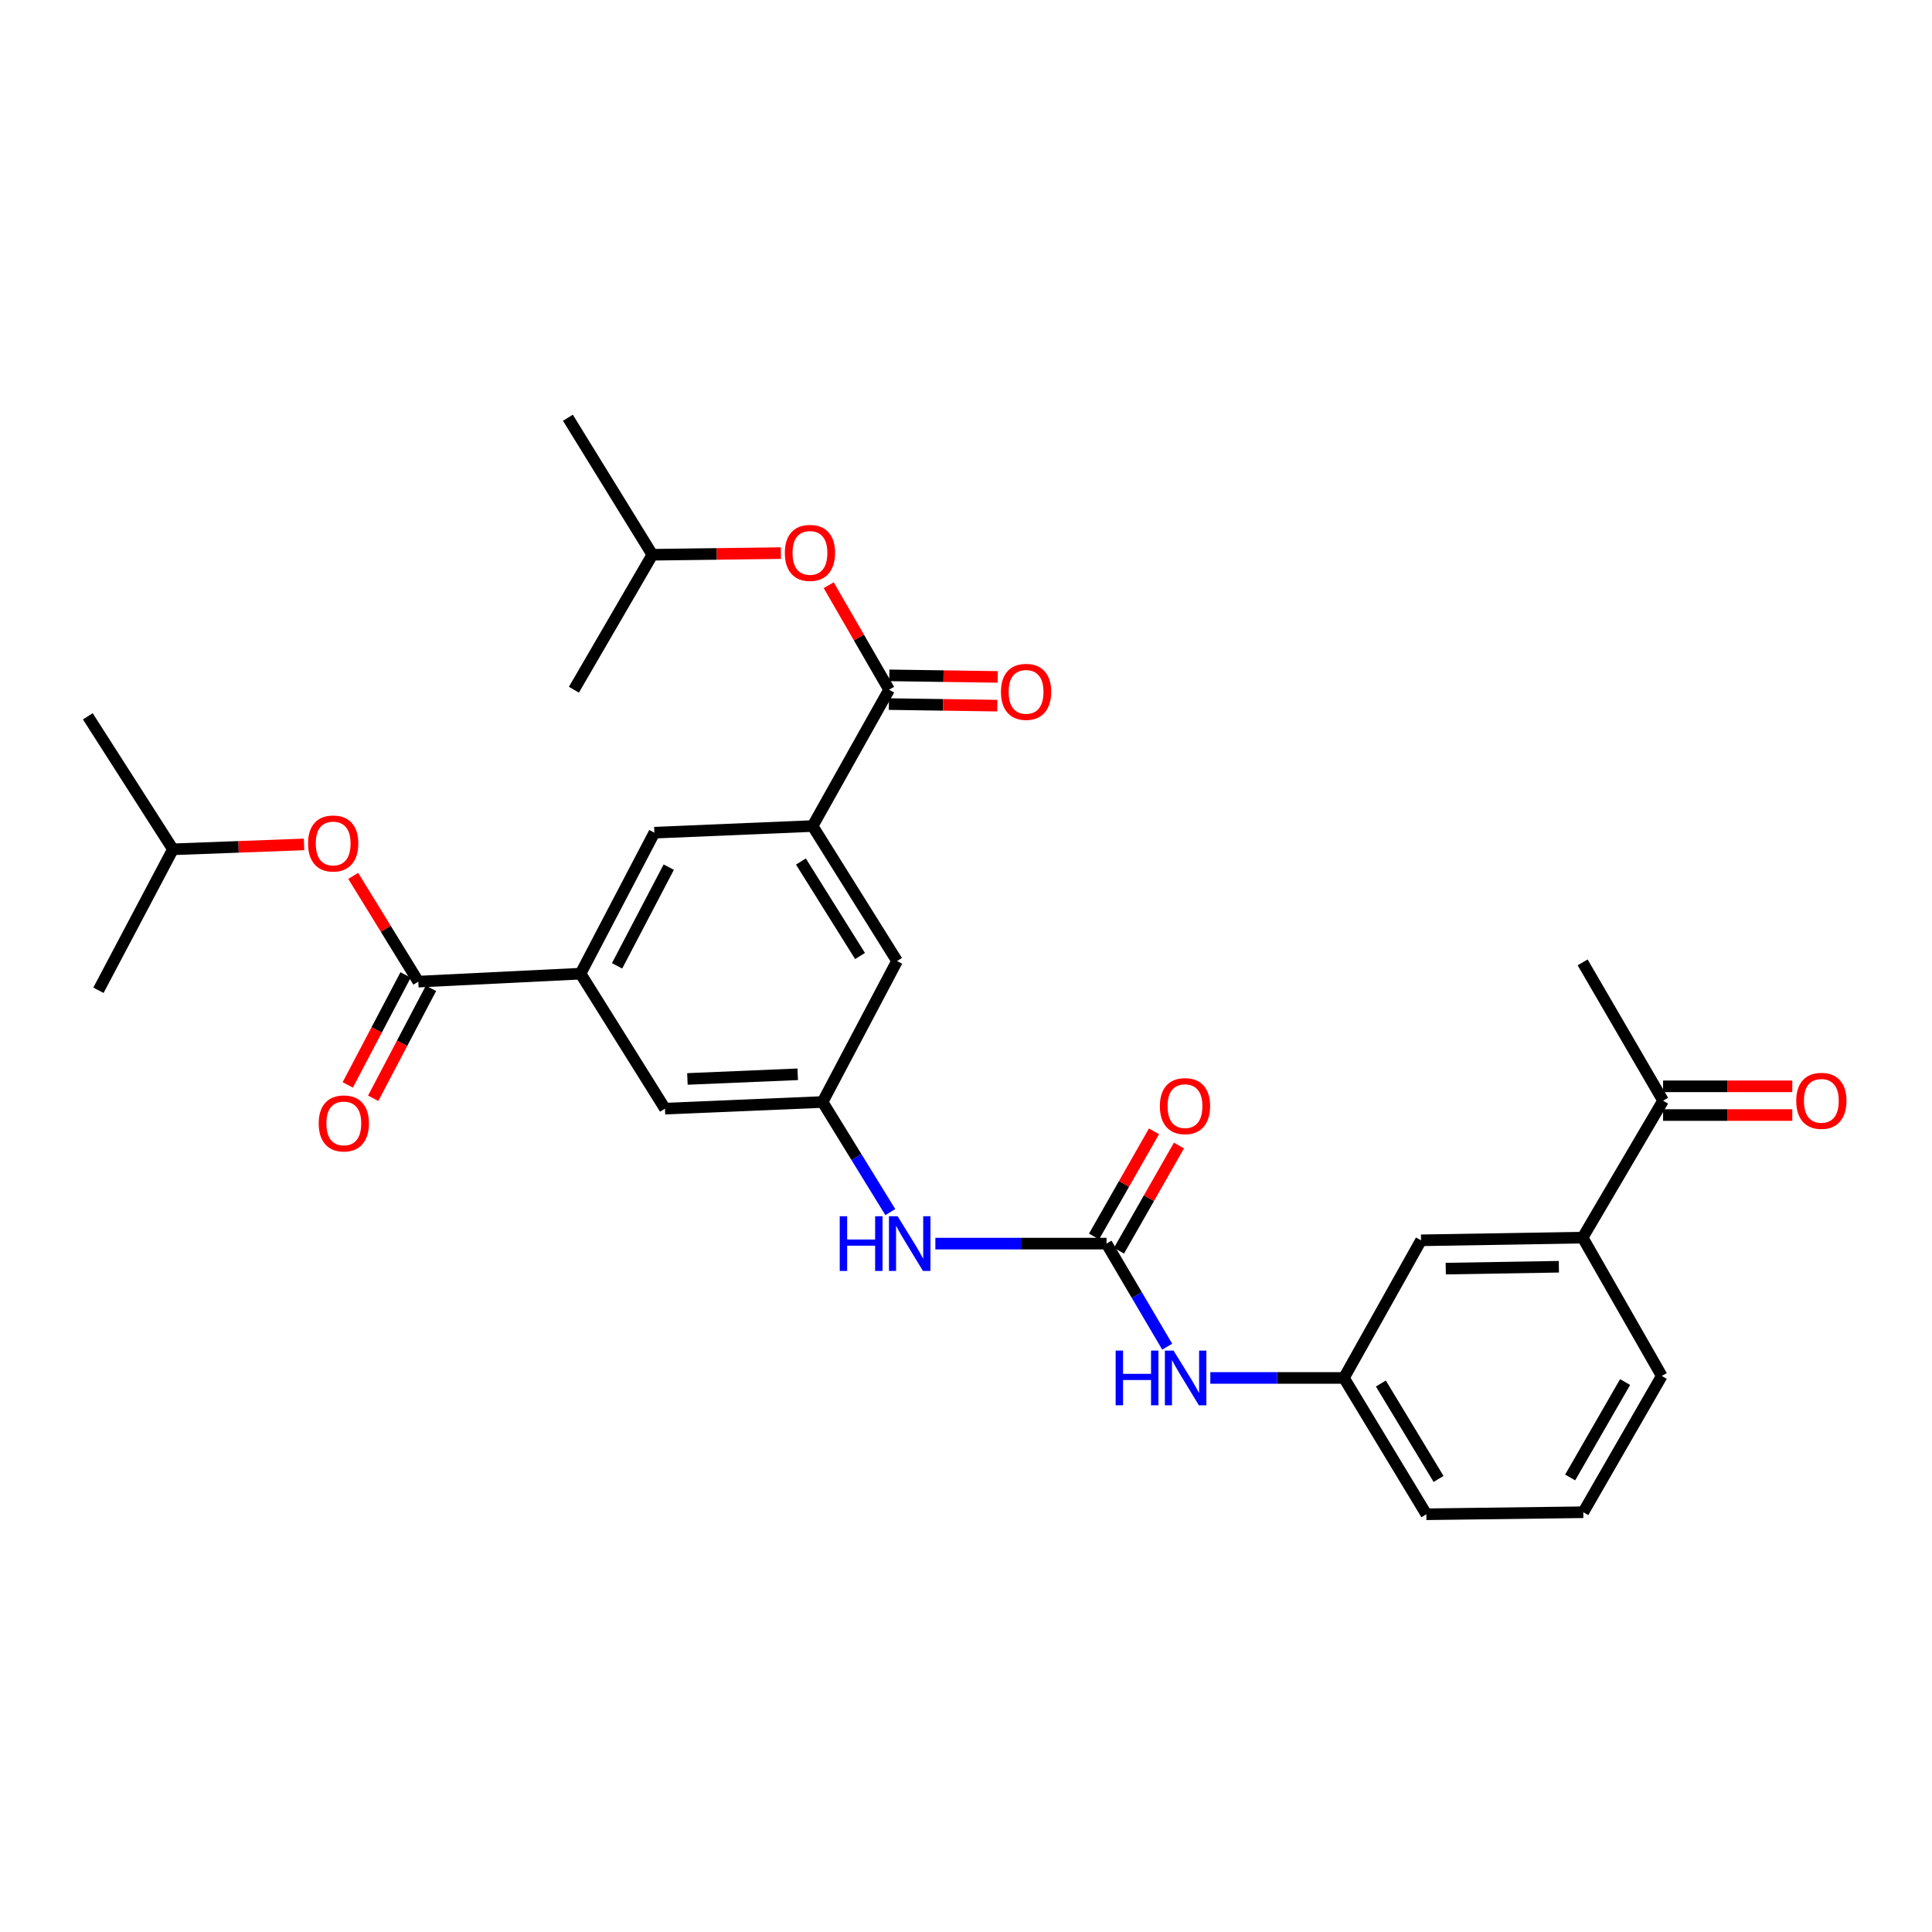 <?xml version='1.0' encoding='iso-8859-1'?>
<svg version='1.1' baseProfile='full'
              xmlns='http://www.w3.org/2000/svg'
                      xmlns:rdkit='http://www.rdkit.org/xml'
                      xmlns:xlink='http://www.w3.org/1999/xlink'
                  xml:space='preserve'
width='1000px' height='1000px' viewBox='0 0 1000 1000'>
<!-- END OF HEADER -->
<rect style='opacity:1.0;fill:#FFFFFF;stroke:none' width='1000' height='1000' x='0' y='0'> </rect>
<path class='bond-6' d='M 572.731,643.689 L 528.441,643.689' style='fill:none;fill-rule:evenodd;stroke:#000000;stroke-width:6px;stroke-linecap:butt;stroke-linejoin:miter;stroke-opacity:1' />
<path class='bond-6' d='M 528.441,643.689 L 484.15,643.689' style='fill:none;fill-rule:evenodd;stroke:#0000FF;stroke-width:6px;stroke-linecap:butt;stroke-linejoin:miter;stroke-opacity:1' />
<path class='bond-7' d='M 572.731,643.689 L 588.44,670.364' style='fill:none;fill-rule:evenodd;stroke:#000000;stroke-width:6px;stroke-linecap:butt;stroke-linejoin:miter;stroke-opacity:1' />
<path class='bond-7' d='M 588.44,670.364 L 604.15,697.04' style='fill:none;fill-rule:evenodd;stroke:#0000FF;stroke-width:6px;stroke-linecap:butt;stroke-linejoin:miter;stroke-opacity:1' />
<path class='bond-14' d='M 579.189,647.371 L 594.706,620.153' style='fill:none;fill-rule:evenodd;stroke:#000000;stroke-width:6px;stroke-linecap:butt;stroke-linejoin:miter;stroke-opacity:1' />
<path class='bond-14' d='M 594.706,620.153 L 610.222,592.936' style='fill:none;fill-rule:evenodd;stroke:#FF0000;stroke-width:6px;stroke-linecap:butt;stroke-linejoin:miter;stroke-opacity:1' />
<path class='bond-14' d='M 566.272,640.007 L 581.789,612.79' style='fill:none;fill-rule:evenodd;stroke:#000000;stroke-width:6px;stroke-linecap:butt;stroke-linejoin:miter;stroke-opacity:1' />
<path class='bond-14' d='M 581.789,612.79 L 597.305,585.572' style='fill:none;fill-rule:evenodd;stroke:#FF0000;stroke-width:6px;stroke-linecap:butt;stroke-linejoin:miter;stroke-opacity:1' />
<path class='bond-0' d='M 460.191,356.996 L 420.599,427.557' style='fill:none;fill-rule:evenodd;stroke:#000000;stroke-width:6px;stroke-linecap:butt;stroke-linejoin:miter;stroke-opacity:1' />
<path class='bond-8' d='M 460.191,356.996 L 444.565,329.951' style='fill:none;fill-rule:evenodd;stroke:#000000;stroke-width:6px;stroke-linecap:butt;stroke-linejoin:miter;stroke-opacity:1' />
<path class='bond-8' d='M 444.565,329.951 L 428.939,302.905' style='fill:none;fill-rule:evenodd;stroke:#FF0000;stroke-width:6px;stroke-linecap:butt;stroke-linejoin:miter;stroke-opacity:1' />
<path class='bond-16' d='M 460.084,364.43 L 488.147,364.835' style='fill:none;fill-rule:evenodd;stroke:#000000;stroke-width:6px;stroke-linecap:butt;stroke-linejoin:miter;stroke-opacity:1' />
<path class='bond-16' d='M 488.147,364.835 L 516.21,365.241' style='fill:none;fill-rule:evenodd;stroke:#FF0000;stroke-width:6px;stroke-linecap:butt;stroke-linejoin:miter;stroke-opacity:1' />
<path class='bond-16' d='M 460.299,349.563 L 488.362,349.968' style='fill:none;fill-rule:evenodd;stroke:#000000;stroke-width:6px;stroke-linecap:butt;stroke-linejoin:miter;stroke-opacity:1' />
<path class='bond-16' d='M 488.362,349.968 L 516.425,350.374' style='fill:none;fill-rule:evenodd;stroke:#FF0000;stroke-width:6px;stroke-linecap:butt;stroke-linejoin:miter;stroke-opacity:1' />
<path class='bond-1' d='M 216.51,508.087 L 300.494,503.965' style='fill:none;fill-rule:evenodd;stroke:#000000;stroke-width:6px;stroke-linecap:butt;stroke-linejoin:miter;stroke-opacity:1' />
<path class='bond-9' d='M 216.51,508.087 L 199.669,480.725' style='fill:none;fill-rule:evenodd;stroke:#000000;stroke-width:6px;stroke-linecap:butt;stroke-linejoin:miter;stroke-opacity:1' />
<path class='bond-9' d='M 199.669,480.725 L 182.828,453.364' style='fill:none;fill-rule:evenodd;stroke:#FF0000;stroke-width:6px;stroke-linecap:butt;stroke-linejoin:miter;stroke-opacity:1' />
<path class='bond-15' d='M 209.93,504.627 L 194.964,533.087' style='fill:none;fill-rule:evenodd;stroke:#000000;stroke-width:6px;stroke-linecap:butt;stroke-linejoin:miter;stroke-opacity:1' />
<path class='bond-15' d='M 194.964,533.087 L 179.998,561.547' style='fill:none;fill-rule:evenodd;stroke:#FF0000;stroke-width:6px;stroke-linecap:butt;stroke-linejoin:miter;stroke-opacity:1' />
<path class='bond-15' d='M 223.09,511.547 L 208.124,540.007' style='fill:none;fill-rule:evenodd;stroke:#000000;stroke-width:6px;stroke-linecap:butt;stroke-linejoin:miter;stroke-opacity:1' />
<path class='bond-15' d='M 208.124,540.007 L 193.158,568.467' style='fill:none;fill-rule:evenodd;stroke:#FF0000;stroke-width:6px;stroke-linecap:butt;stroke-linejoin:miter;stroke-opacity:1' />
<path class='bond-2' d='M 420.599,427.557 L 464.313,497.423' style='fill:none;fill-rule:evenodd;stroke:#000000;stroke-width:6px;stroke-linecap:butt;stroke-linejoin:miter;stroke-opacity:1' />
<path class='bond-2' d='M 414.552,445.923 L 445.151,494.829' style='fill:none;fill-rule:evenodd;stroke:#000000;stroke-width:6px;stroke-linecap:butt;stroke-linejoin:miter;stroke-opacity:1' />
<path class='bond-31' d='M 420.599,427.557 L 338.698,430.993' style='fill:none;fill-rule:evenodd;stroke:#000000;stroke-width:6px;stroke-linecap:butt;stroke-linejoin:miter;stroke-opacity:1' />
<path class='bond-3' d='M 300.494,503.965 L 344.191,573.831' style='fill:none;fill-rule:evenodd;stroke:#000000;stroke-width:6px;stroke-linecap:butt;stroke-linejoin:miter;stroke-opacity:1' />
<path class='bond-5' d='M 300.494,503.965 L 338.698,430.993' style='fill:none;fill-rule:evenodd;stroke:#000000;stroke-width:6px;stroke-linecap:butt;stroke-linejoin:miter;stroke-opacity:1' />
<path class='bond-5' d='M 319.397,499.916 L 346.14,448.835' style='fill:none;fill-rule:evenodd;stroke:#000000;stroke-width:6px;stroke-linecap:butt;stroke-linejoin:miter;stroke-opacity:1' />
<path class='bond-4' d='M 425.762,570.395 L 443.294,598.886' style='fill:none;fill-rule:evenodd;stroke:#000000;stroke-width:6px;stroke-linecap:butt;stroke-linejoin:miter;stroke-opacity:1' />
<path class='bond-4' d='M 443.294,598.886 L 460.826,627.378' style='fill:none;fill-rule:evenodd;stroke:#0000FF;stroke-width:6px;stroke-linecap:butt;stroke-linejoin:miter;stroke-opacity:1' />
<path class='bond-11' d='M 425.762,570.395 L 464.313,497.423' style='fill:none;fill-rule:evenodd;stroke:#000000;stroke-width:6px;stroke-linecap:butt;stroke-linejoin:miter;stroke-opacity:1' />
<path class='bond-12' d='M 425.762,570.395 L 344.191,573.831' style='fill:none;fill-rule:evenodd;stroke:#000000;stroke-width:6px;stroke-linecap:butt;stroke-linejoin:miter;stroke-opacity:1' />
<path class='bond-12' d='M 412.901,556.055 L 355.801,558.46' style='fill:none;fill-rule:evenodd;stroke:#000000;stroke-width:6px;stroke-linecap:butt;stroke-linejoin:miter;stroke-opacity:1' />
<path class='bond-18' d='M 626.466,713.217 L 661.039,713.217' style='fill:none;fill-rule:evenodd;stroke:#0000FF;stroke-width:6px;stroke-linecap:butt;stroke-linejoin:miter;stroke-opacity:1' />
<path class='bond-18' d='M 661.039,713.217 L 695.612,713.217' style='fill:none;fill-rule:evenodd;stroke:#000000;stroke-width:6px;stroke-linecap:butt;stroke-linejoin:miter;stroke-opacity:1' />
<path class='bond-21' d='M 404.189,286.29 L 370.923,286.714' style='fill:none;fill-rule:evenodd;stroke:#FF0000;stroke-width:6px;stroke-linecap:butt;stroke-linejoin:miter;stroke-opacity:1' />
<path class='bond-21' d='M 370.923,286.714 L 337.657,287.138' style='fill:none;fill-rule:evenodd;stroke:#000000;stroke-width:6px;stroke-linecap:butt;stroke-linejoin:miter;stroke-opacity:1' />
<path class='bond-20' d='M 157.375,437.066 L 123.441,438.333' style='fill:none;fill-rule:evenodd;stroke:#FF0000;stroke-width:6px;stroke-linecap:butt;stroke-linejoin:miter;stroke-opacity:1' />
<path class='bond-20' d='M 123.441,438.333 L 89.507,439.6' style='fill:none;fill-rule:evenodd;stroke:#000000;stroke-width:6px;stroke-linecap:butt;stroke-linejoin:miter;stroke-opacity:1' />
<path class='bond-10' d='M 819.171,640.592 L 735.526,641.979' style='fill:none;fill-rule:evenodd;stroke:#000000;stroke-width:6px;stroke-linecap:butt;stroke-linejoin:miter;stroke-opacity:1' />
<path class='bond-10' d='M 806.871,655.666 L 748.319,656.638' style='fill:none;fill-rule:evenodd;stroke:#000000;stroke-width:6px;stroke-linecap:butt;stroke-linejoin:miter;stroke-opacity:1' />
<path class='bond-13' d='M 819.171,640.592 L 860.811,569.709' style='fill:none;fill-rule:evenodd;stroke:#000000;stroke-width:6px;stroke-linecap:butt;stroke-linejoin:miter;stroke-opacity:1' />
<path class='bond-30' d='M 819.171,640.592 L 860.126,712.192' style='fill:none;fill-rule:evenodd;stroke:#000000;stroke-width:6px;stroke-linecap:butt;stroke-linejoin:miter;stroke-opacity:1' />
<path class='bond-19' d='M 860.811,577.144 L 894.246,577.144' style='fill:none;fill-rule:evenodd;stroke:#000000;stroke-width:6px;stroke-linecap:butt;stroke-linejoin:miter;stroke-opacity:1' />
<path class='bond-19' d='M 894.246,577.144 L 927.681,577.144' style='fill:none;fill-rule:evenodd;stroke:#FF0000;stroke-width:6px;stroke-linecap:butt;stroke-linejoin:miter;stroke-opacity:1' />
<path class='bond-19' d='M 860.811,562.275 L 894.246,562.275' style='fill:none;fill-rule:evenodd;stroke:#000000;stroke-width:6px;stroke-linecap:butt;stroke-linejoin:miter;stroke-opacity:1' />
<path class='bond-19' d='M 894.246,562.275 L 927.681,562.275' style='fill:none;fill-rule:evenodd;stroke:#FF0000;stroke-width:6px;stroke-linecap:butt;stroke-linejoin:miter;stroke-opacity:1' />
<path class='bond-25' d='M 860.811,569.709 L 819.171,498.125' style='fill:none;fill-rule:evenodd;stroke:#000000;stroke-width:6px;stroke-linecap:butt;stroke-linejoin:miter;stroke-opacity:1' />
<path class='bond-17' d='M 735.526,641.979 L 695.612,713.217' style='fill:none;fill-rule:evenodd;stroke:#000000;stroke-width:6px;stroke-linecap:butt;stroke-linejoin:miter;stroke-opacity:1' />
<path class='bond-24' d='M 695.612,713.217 L 738.277,783.777' style='fill:none;fill-rule:evenodd;stroke:#000000;stroke-width:6px;stroke-linecap:butt;stroke-linejoin:miter;stroke-opacity:1' />
<path class='bond-24' d='M 714.735,716.107 L 744.601,765.499' style='fill:none;fill-rule:evenodd;stroke:#000000;stroke-width:6px;stroke-linecap:butt;stroke-linejoin:miter;stroke-opacity:1' />
<path class='bond-26' d='M 89.507,439.6 L 45.455,370.766' style='fill:none;fill-rule:evenodd;stroke:#000000;stroke-width:6px;stroke-linecap:butt;stroke-linejoin:miter;stroke-opacity:1' />
<path class='bond-27' d='M 89.507,439.6 L 50.956,512.564' style='fill:none;fill-rule:evenodd;stroke:#000000;stroke-width:6px;stroke-linecap:butt;stroke-linejoin:miter;stroke-opacity:1' />
<path class='bond-28' d='M 337.657,287.138 L 297.057,356.996' style='fill:none;fill-rule:evenodd;stroke:#000000;stroke-width:6px;stroke-linecap:butt;stroke-linejoin:miter;stroke-opacity:1' />
<path class='bond-29' d='M 337.657,287.138 L 293.943,216.223' style='fill:none;fill-rule:evenodd;stroke:#000000;stroke-width:6px;stroke-linecap:butt;stroke-linejoin:miter;stroke-opacity:1' />
<path class='bond-22' d='M 860.126,712.192 L 819.509,782.736' style='fill:none;fill-rule:evenodd;stroke:#000000;stroke-width:6px;stroke-linecap:butt;stroke-linejoin:miter;stroke-opacity:1' />
<path class='bond-22' d='M 841.148,715.355 L 812.716,764.736' style='fill:none;fill-rule:evenodd;stroke:#000000;stroke-width:6px;stroke-linecap:butt;stroke-linejoin:miter;stroke-opacity:1' />
<path class='bond-23' d='M 819.509,782.736 L 738.277,783.777' style='fill:none;fill-rule:evenodd;stroke:#000000;stroke-width:6px;stroke-linecap:butt;stroke-linejoin:miter;stroke-opacity:1' />
<path  class='atom-7' d='M 434.644 629.529
L 438.484 629.529
L 438.484 641.569
L 452.964 641.569
L 452.964 629.529
L 456.804 629.529
L 456.804 657.849
L 452.964 657.849
L 452.964 644.769
L 438.484 644.769
L 438.484 657.849
L 434.644 657.849
L 434.644 629.529
' fill='#0000FF'/>
<path  class='atom-7' d='M 464.604 629.529
L 473.884 644.529
Q 474.804 646.009, 476.284 648.689
Q 477.764 651.369, 477.844 651.529
L 477.844 629.529
L 481.604 629.529
L 481.604 657.849
L 477.724 657.849
L 467.764 641.449
Q 466.604 639.529, 465.364 637.329
Q 464.164 635.129, 463.804 634.449
L 463.804 657.849
L 460.124 657.849
L 460.124 629.529
L 464.604 629.529
' fill='#0000FF'/>
<path  class='atom-8' d='M 577.457 699.057
L 581.297 699.057
L 581.297 711.097
L 595.777 711.097
L 595.777 699.057
L 599.617 699.057
L 599.617 727.377
L 595.777 727.377
L 595.777 714.297
L 581.297 714.297
L 581.297 727.377
L 577.457 727.377
L 577.457 699.057
' fill='#0000FF'/>
<path  class='atom-8' d='M 607.417 699.057
L 616.697 714.057
Q 617.617 715.537, 619.097 718.217
Q 620.577 720.897, 620.657 721.057
L 620.657 699.057
L 624.417 699.057
L 624.417 727.377
L 620.537 727.377
L 610.577 710.977
Q 609.417 709.057, 608.177 706.857
Q 606.977 704.657, 606.617 703.977
L 606.617 727.377
L 602.937 727.377
L 602.937 699.057
L 607.417 699.057
' fill='#0000FF'/>
<path  class='atom-9' d='M 406.228 286.178
Q 406.228 279.378, 409.588 275.578
Q 412.948 271.778, 419.228 271.778
Q 425.508 271.778, 428.868 275.578
Q 432.228 279.378, 432.228 286.178
Q 432.228 293.058, 428.828 296.978
Q 425.428 300.858, 419.228 300.858
Q 412.988 300.858, 409.588 296.978
Q 406.228 293.098, 406.228 286.178
M 419.228 297.658
Q 423.548 297.658, 425.868 294.778
Q 428.228 291.858, 428.228 286.178
Q 428.228 280.618, 425.868 277.818
Q 423.548 274.978, 419.228 274.978
Q 414.908 274.978, 412.548 277.778
Q 410.228 280.578, 410.228 286.178
Q 410.228 291.898, 412.548 294.778
Q 414.908 297.658, 419.228 297.658
' fill='#FF0000'/>
<path  class='atom-10' d='M 159.45 436.583
Q 159.45 429.783, 162.81 425.983
Q 166.17 422.183, 172.45 422.183
Q 178.73 422.183, 182.09 425.983
Q 185.45 429.783, 185.45 436.583
Q 185.45 443.463, 182.05 447.383
Q 178.65 451.263, 172.45 451.263
Q 166.21 451.263, 162.81 447.383
Q 159.45 443.503, 159.45 436.583
M 172.45 448.063
Q 176.77 448.063, 179.09 445.183
Q 181.45 442.263, 181.45 436.583
Q 181.45 431.023, 179.09 428.223
Q 176.77 425.383, 172.45 425.383
Q 168.13 425.383, 165.77 428.183
Q 163.45 430.983, 163.45 436.583
Q 163.45 442.303, 165.77 445.183
Q 168.13 448.063, 172.45 448.063
' fill='#FF0000'/>
<path  class='atom-15' d='M 600.347 572.523
Q 600.347 565.723, 603.707 561.923
Q 607.067 558.123, 613.347 558.123
Q 619.627 558.123, 622.987 561.923
Q 626.347 565.723, 626.347 572.523
Q 626.347 579.403, 622.947 583.323
Q 619.547 587.203, 613.347 587.203
Q 607.107 587.203, 603.707 583.323
Q 600.347 579.443, 600.347 572.523
M 613.347 584.003
Q 617.667 584.003, 619.987 581.123
Q 622.347 578.203, 622.347 572.523
Q 622.347 566.963, 619.987 564.163
Q 617.667 561.323, 613.347 561.323
Q 609.027 561.323, 606.667 564.123
Q 604.347 566.923, 604.347 572.523
Q 604.347 578.243, 606.667 581.123
Q 609.027 584.003, 613.347 584.003
' fill='#FF0000'/>
<path  class='atom-16' d='M 164.959 581.478
Q 164.959 574.678, 168.319 570.878
Q 171.679 567.078, 177.959 567.078
Q 184.239 567.078, 187.599 570.878
Q 190.959 574.678, 190.959 581.478
Q 190.959 588.358, 187.559 592.278
Q 184.159 596.158, 177.959 596.158
Q 171.719 596.158, 168.319 592.278
Q 164.959 588.398, 164.959 581.478
M 177.959 592.958
Q 182.279 592.958, 184.599 590.078
Q 186.959 587.158, 186.959 581.478
Q 186.959 575.918, 184.599 573.118
Q 182.279 570.278, 177.959 570.278
Q 173.639 570.278, 171.279 573.078
Q 168.959 575.878, 168.959 581.478
Q 168.959 587.198, 171.279 590.078
Q 173.639 592.958, 177.959 592.958
' fill='#FF0000'/>
<path  class='atom-17' d='M 518.09 358.101
Q 518.09 351.301, 521.45 347.501
Q 524.81 343.701, 531.09 343.701
Q 537.37 343.701, 540.73 347.501
Q 544.09 351.301, 544.09 358.101
Q 544.09 364.981, 540.69 368.901
Q 537.29 372.781, 531.09 372.781
Q 524.85 372.781, 521.45 368.901
Q 518.09 365.021, 518.09 358.101
M 531.09 369.581
Q 535.41 369.581, 537.73 366.701
Q 540.09 363.781, 540.09 358.101
Q 540.09 352.541, 537.73 349.741
Q 535.41 346.901, 531.09 346.901
Q 526.77 346.901, 524.41 349.701
Q 522.09 352.501, 522.09 358.101
Q 522.09 363.821, 524.41 366.701
Q 526.77 369.581, 531.09 369.581
' fill='#FF0000'/>
<path  class='atom-20' d='M 929.729 569.789
Q 929.729 562.989, 933.089 559.189
Q 936.449 555.389, 942.729 555.389
Q 949.009 555.389, 952.369 559.189
Q 955.729 562.989, 955.729 569.789
Q 955.729 576.669, 952.329 580.589
Q 948.929 584.469, 942.729 584.469
Q 936.489 584.469, 933.089 580.589
Q 929.729 576.709, 929.729 569.789
M 942.729 581.269
Q 947.049 581.269, 949.369 578.389
Q 951.729 575.469, 951.729 569.789
Q 951.729 564.229, 949.369 561.429
Q 947.049 558.589, 942.729 558.589
Q 938.409 558.589, 936.049 561.389
Q 933.729 564.189, 933.729 569.789
Q 933.729 575.509, 936.049 578.389
Q 938.409 581.269, 942.729 581.269
' fill='#FF0000'/>
</svg>

